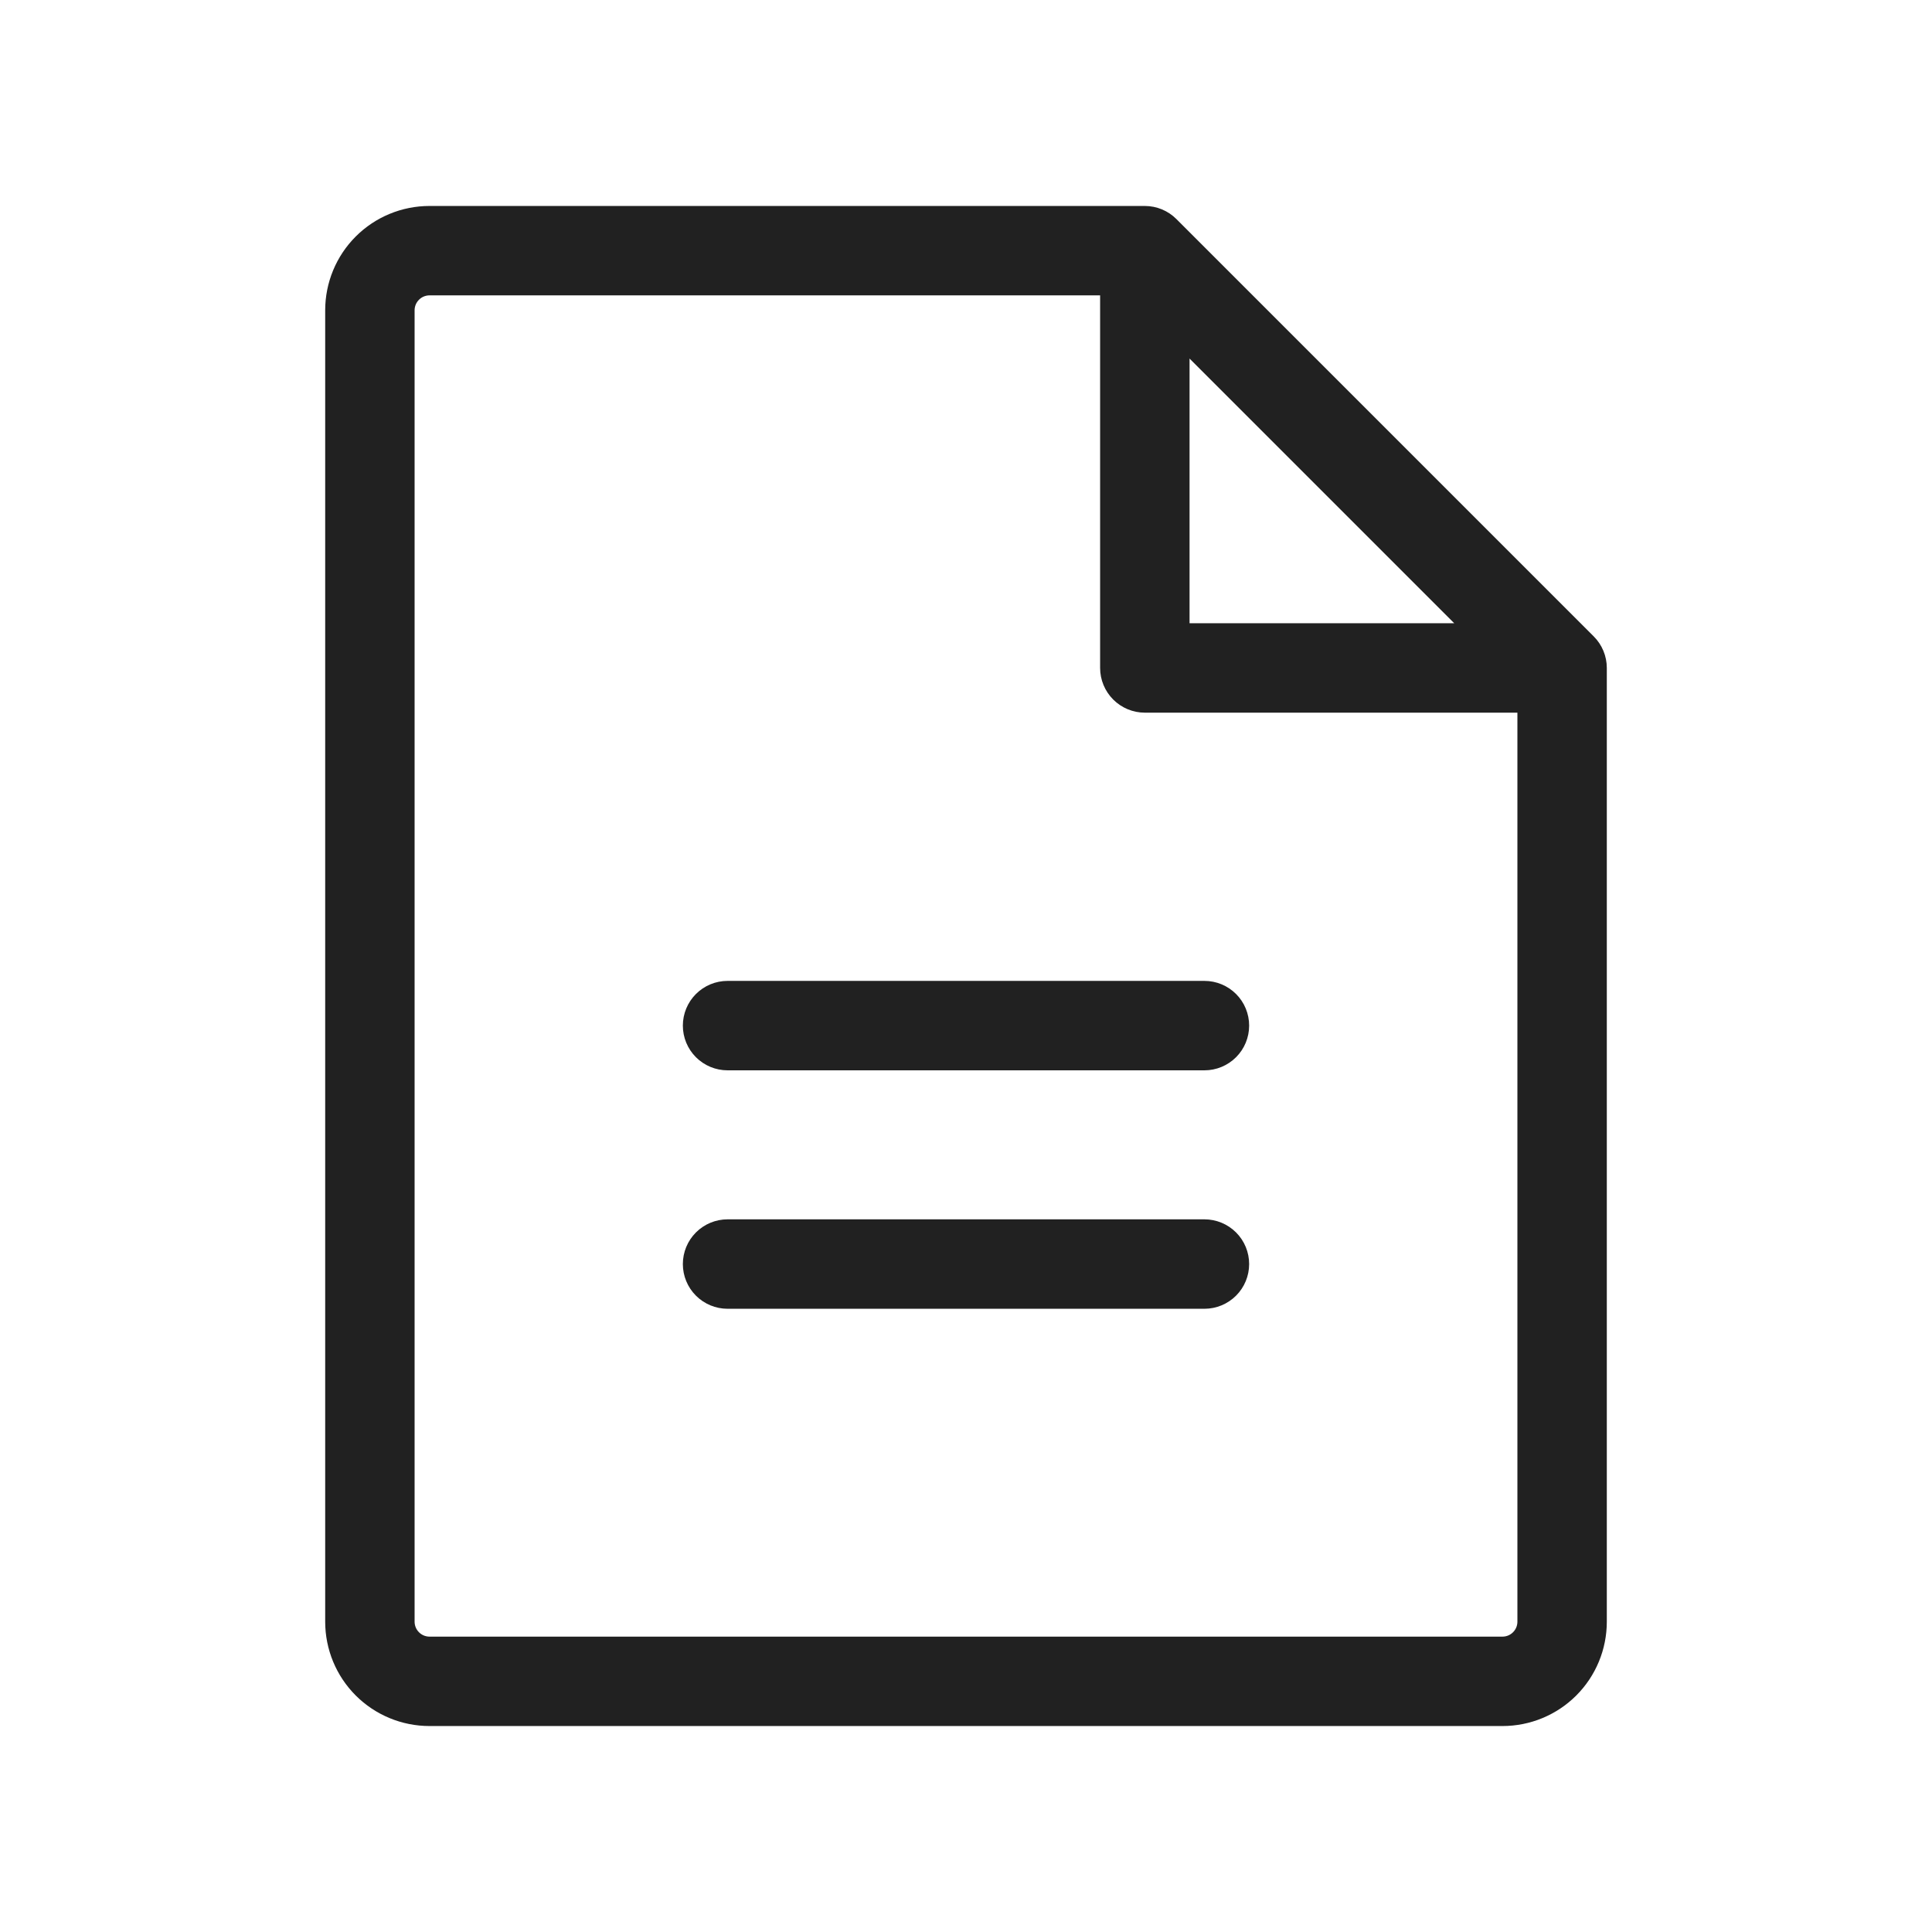 <svg width="79" height="79" viewBox="0 0 79 79" fill="none" xmlns="http://www.w3.org/2000/svg">
<path d="M65.167 26.021L48.104 8.958C47.762 8.615 47.297 8.422 46.812 8.422H17.562C16.431 8.422 15.346 8.871 14.546 9.671C13.746 10.471 13.297 11.556 13.297 12.688V66.312C13.297 67.444 13.746 68.529 14.546 69.329C15.346 70.129 16.431 70.578 17.562 70.578H61.438C62.569 70.578 63.654 70.129 64.454 69.329C65.254 68.529 65.703 67.444 65.703 66.312V27.312C65.703 26.828 65.51 26.363 65.167 26.021ZM48.641 14.662L59.463 25.484H48.641V14.662ZM61.438 66.922H17.562C17.401 66.922 17.246 66.858 17.132 66.743C17.017 66.629 16.953 66.474 16.953 66.312V12.688C16.953 12.526 17.017 12.371 17.132 12.257C17.246 12.142 17.401 12.078 17.562 12.078H44.984V27.312C44.984 27.797 45.177 28.262 45.52 28.605C45.863 28.948 46.328 29.141 46.812 29.141H62.047V66.312C62.047 66.474 61.983 66.629 61.868 66.743C61.754 66.858 61.599 66.922 61.438 66.922ZM51.078 41.938C51.078 42.422 50.886 42.887 50.543 43.23C50.2 43.573 49.735 43.766 49.25 43.766H29.75C29.265 43.766 28.8 43.573 28.457 43.23C28.114 42.887 27.922 42.422 27.922 41.938C27.922 41.453 28.114 40.988 28.457 40.645C28.8 40.302 29.265 40.109 29.75 40.109H49.25C49.735 40.109 50.2 40.302 50.543 40.645C50.886 40.988 51.078 41.453 51.078 41.938ZM51.078 51.688C51.078 52.172 50.886 52.637 50.543 52.98C50.2 53.323 49.735 53.516 49.25 53.516H29.75C29.265 53.516 28.8 53.323 28.457 52.98C28.114 52.637 27.922 52.172 27.922 51.688C27.922 51.203 28.114 50.738 28.457 50.395C28.8 50.052 29.265 49.859 29.75 49.859H49.25C49.735 49.859 50.2 50.052 50.543 50.395C50.886 50.738 51.078 51.203 51.078 51.688Z" fill="#212121"/>
</svg>
